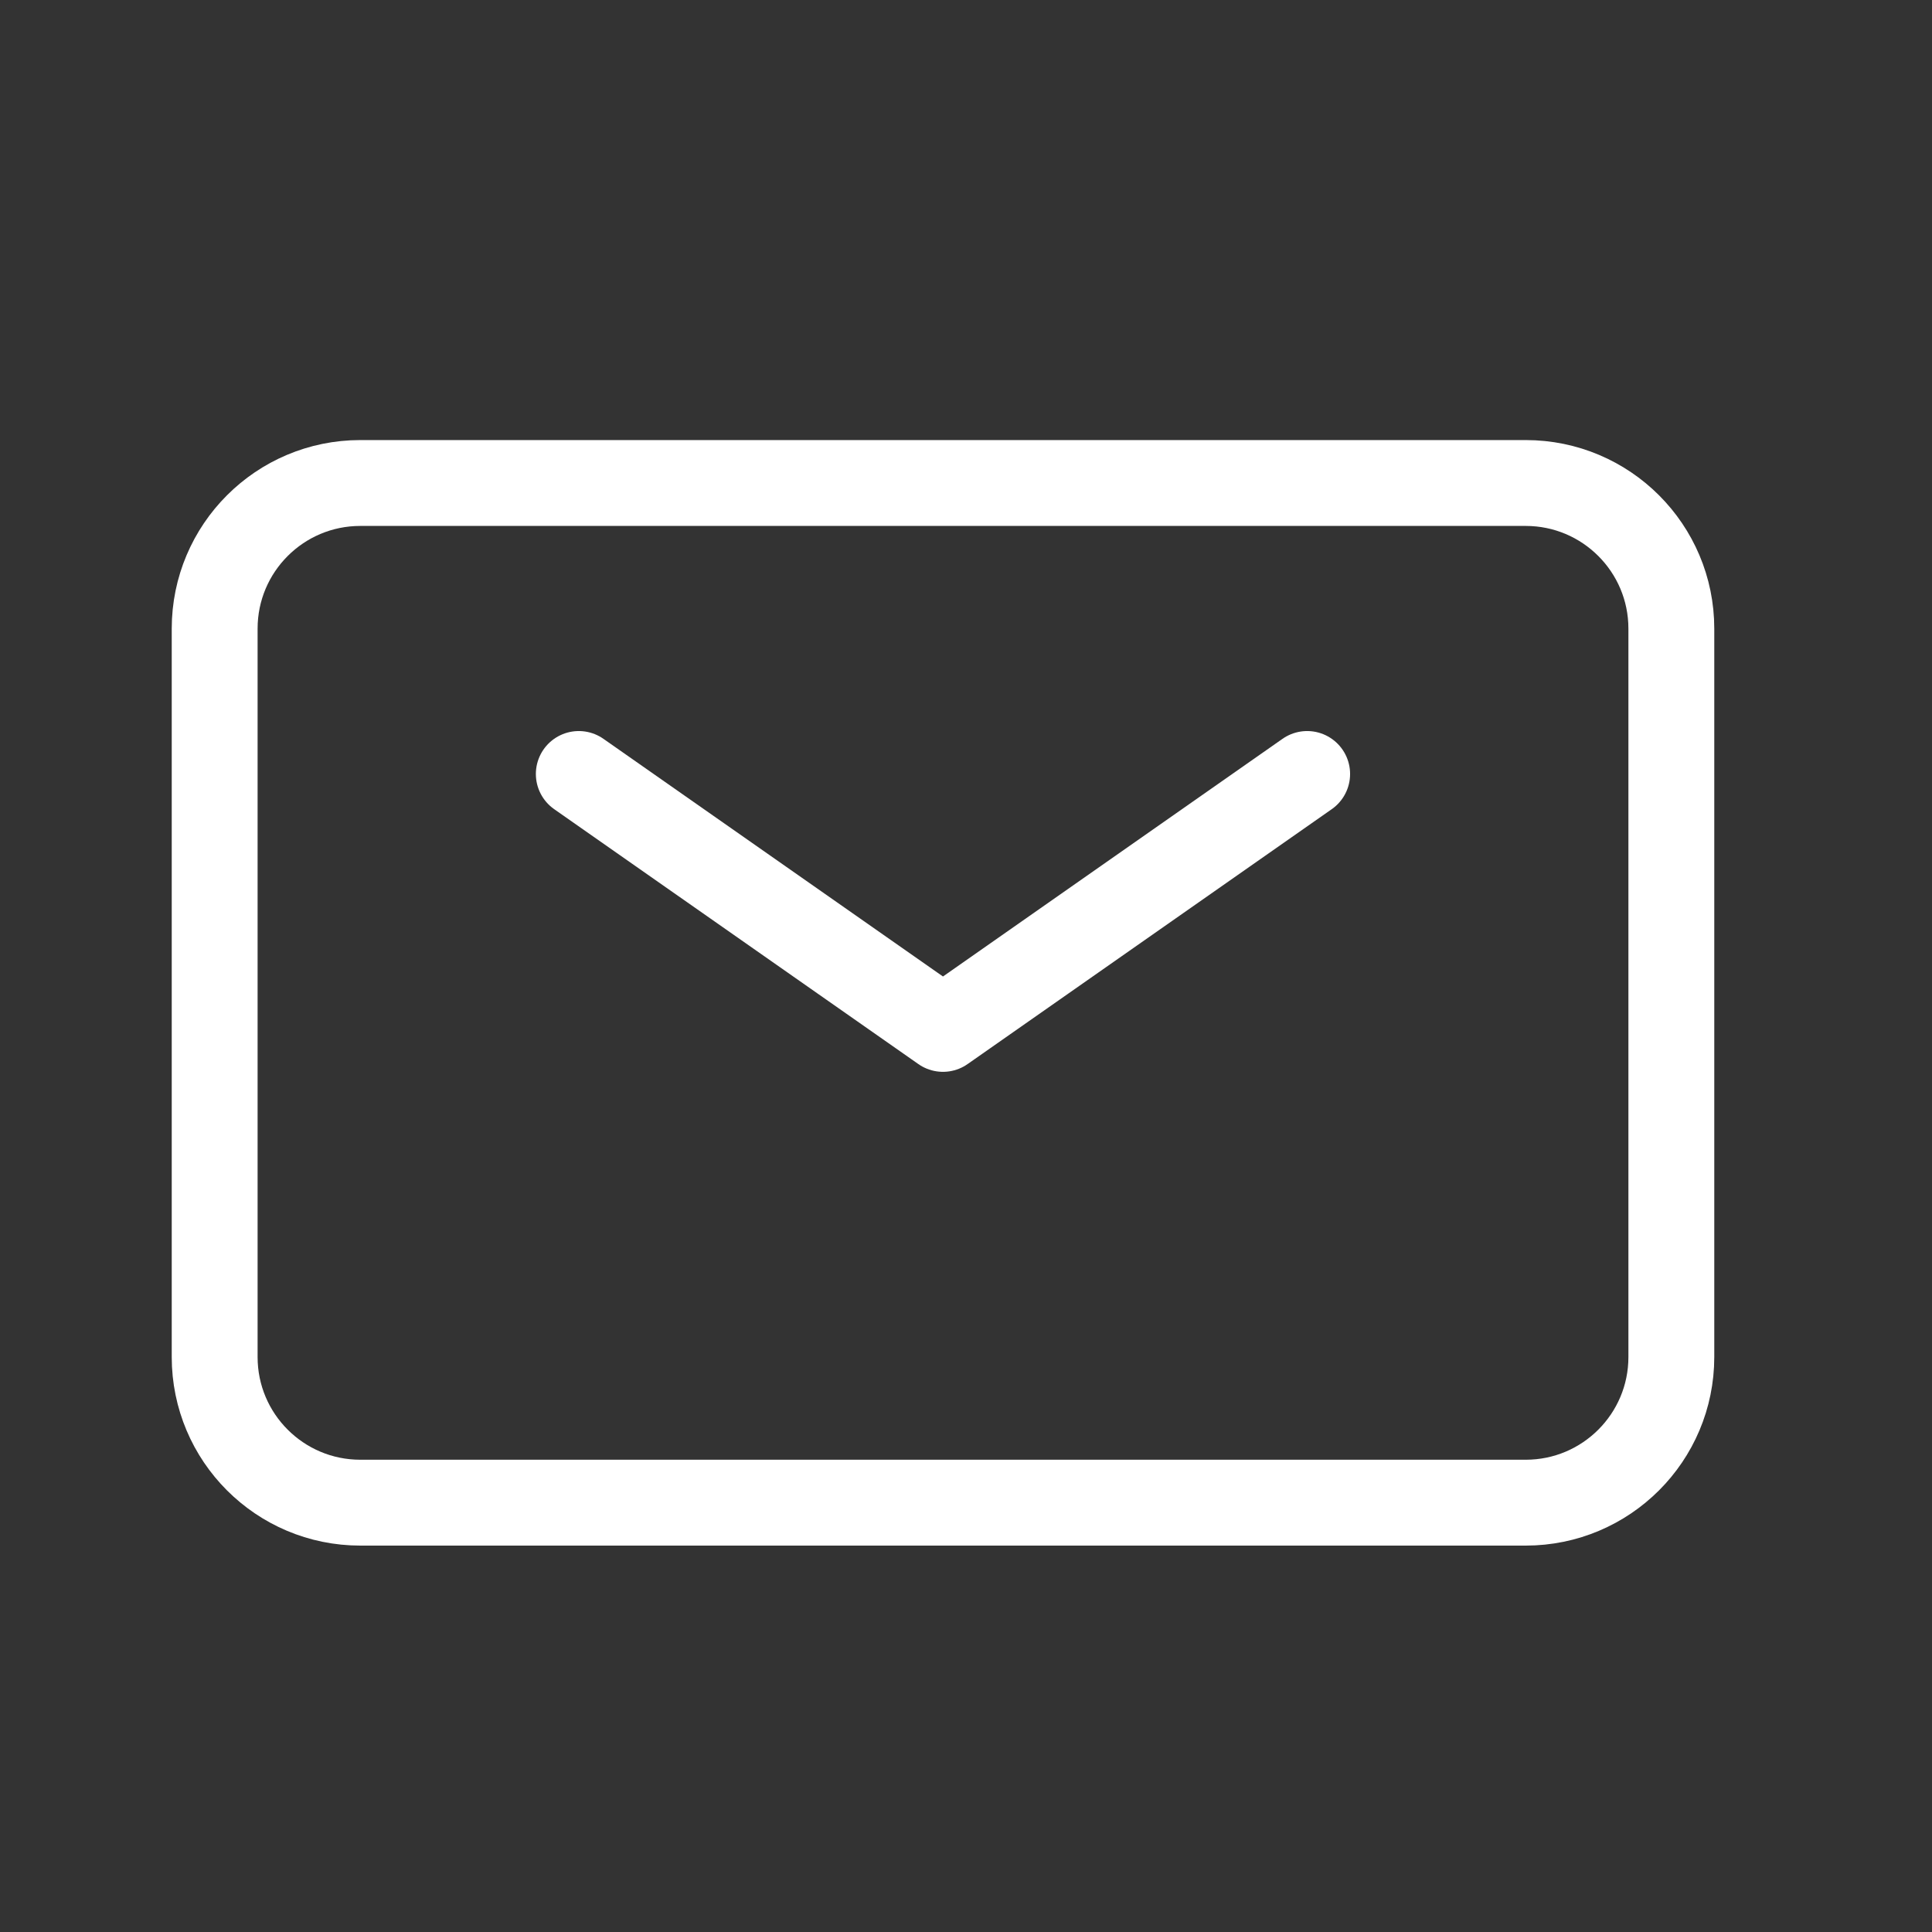 <svg width="36" height="36" viewBox="0 0 36 36" fill="none" xmlns="http://www.w3.org/2000/svg">
<rect x="0" y="0" width="36" height="36" fill="#333333" stroke="none"/>
<path d="M10.785 14.422L17.571 19.172L24.357 14.422" stroke="white" stroke-width="1.6" stroke-linecap="round" stroke-linejoin="round"/>
<path d="M4 25.286V11.714C4 10.215 5.215 9 6.714 9H28.429C29.928 9 31.143 10.215 31.143 11.714V25.286C31.143 26.785 29.928 28 28.429 28H6.714C5.215 28 4 26.785 4 25.286Z" stroke="white" stroke-width="1.6"/>
</svg>
